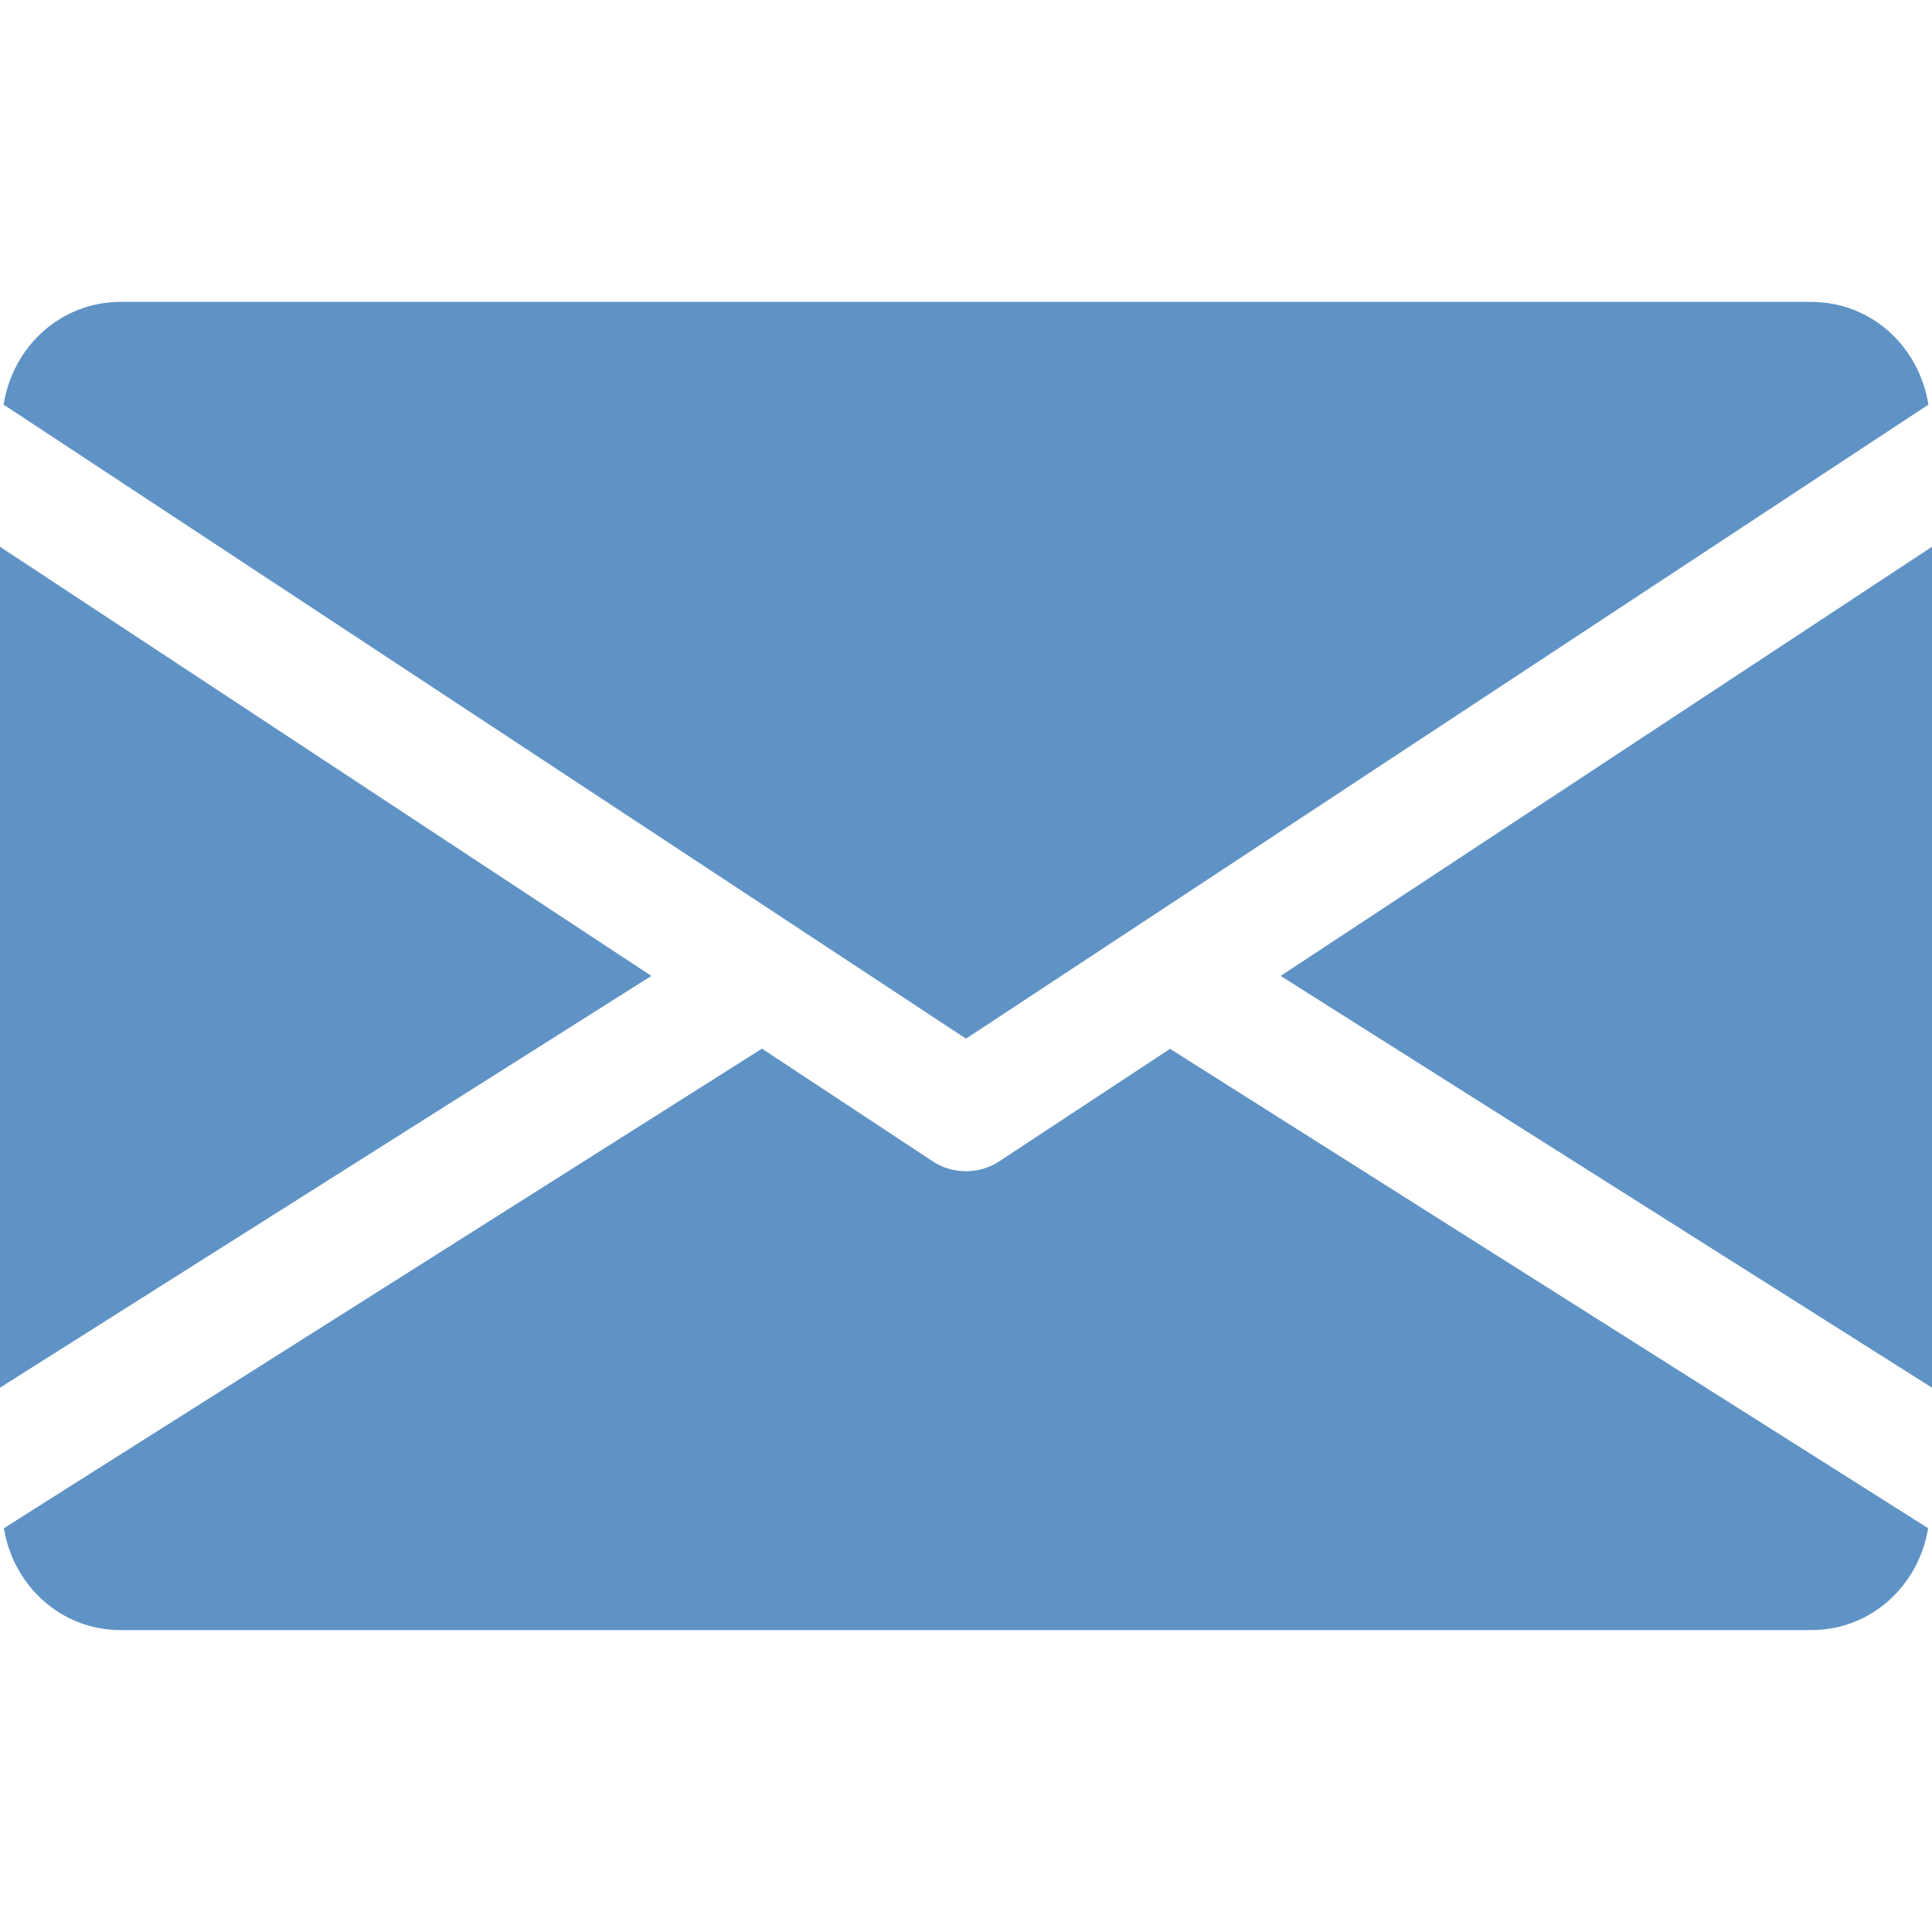 <?xml version="1.0" encoding="UTF-8"?> <svg xmlns="http://www.w3.org/2000/svg" width="23" height="23" viewBox="0 0 23 23" fill="none"> <g clip-path="url(#clip0)"> <path d="M15.246 11.618L23 16.52V6.509L15.246 11.618Z" fill="#6093C5"></path> <path d="M0 6.509V16.52L7.754 11.618L0 6.509Z" fill="#6093C5"></path> <path d="M21.562 3.594H1.437C0.72 3.594 0.151 4.128 0.043 4.817L11.5 12.365L22.957 4.817C22.849 4.128 22.28 3.594 21.562 3.594Z" fill="#6093C5"></path> <path d="M13.929 12.486L11.895 13.826C11.774 13.905 11.638 13.943 11.5 13.943C11.362 13.943 11.225 13.905 11.105 13.826L9.071 12.484L0.046 18.193C0.157 18.875 0.723 19.406 1.437 19.406H21.562C22.277 19.406 22.843 18.875 22.954 18.193L13.929 12.486Z" fill="#6093C5"></path> </g> <defs> <clipPath id="clip0"> <rect width="23" height="23" fill="white"></rect> </clipPath> </defs> </svg> 